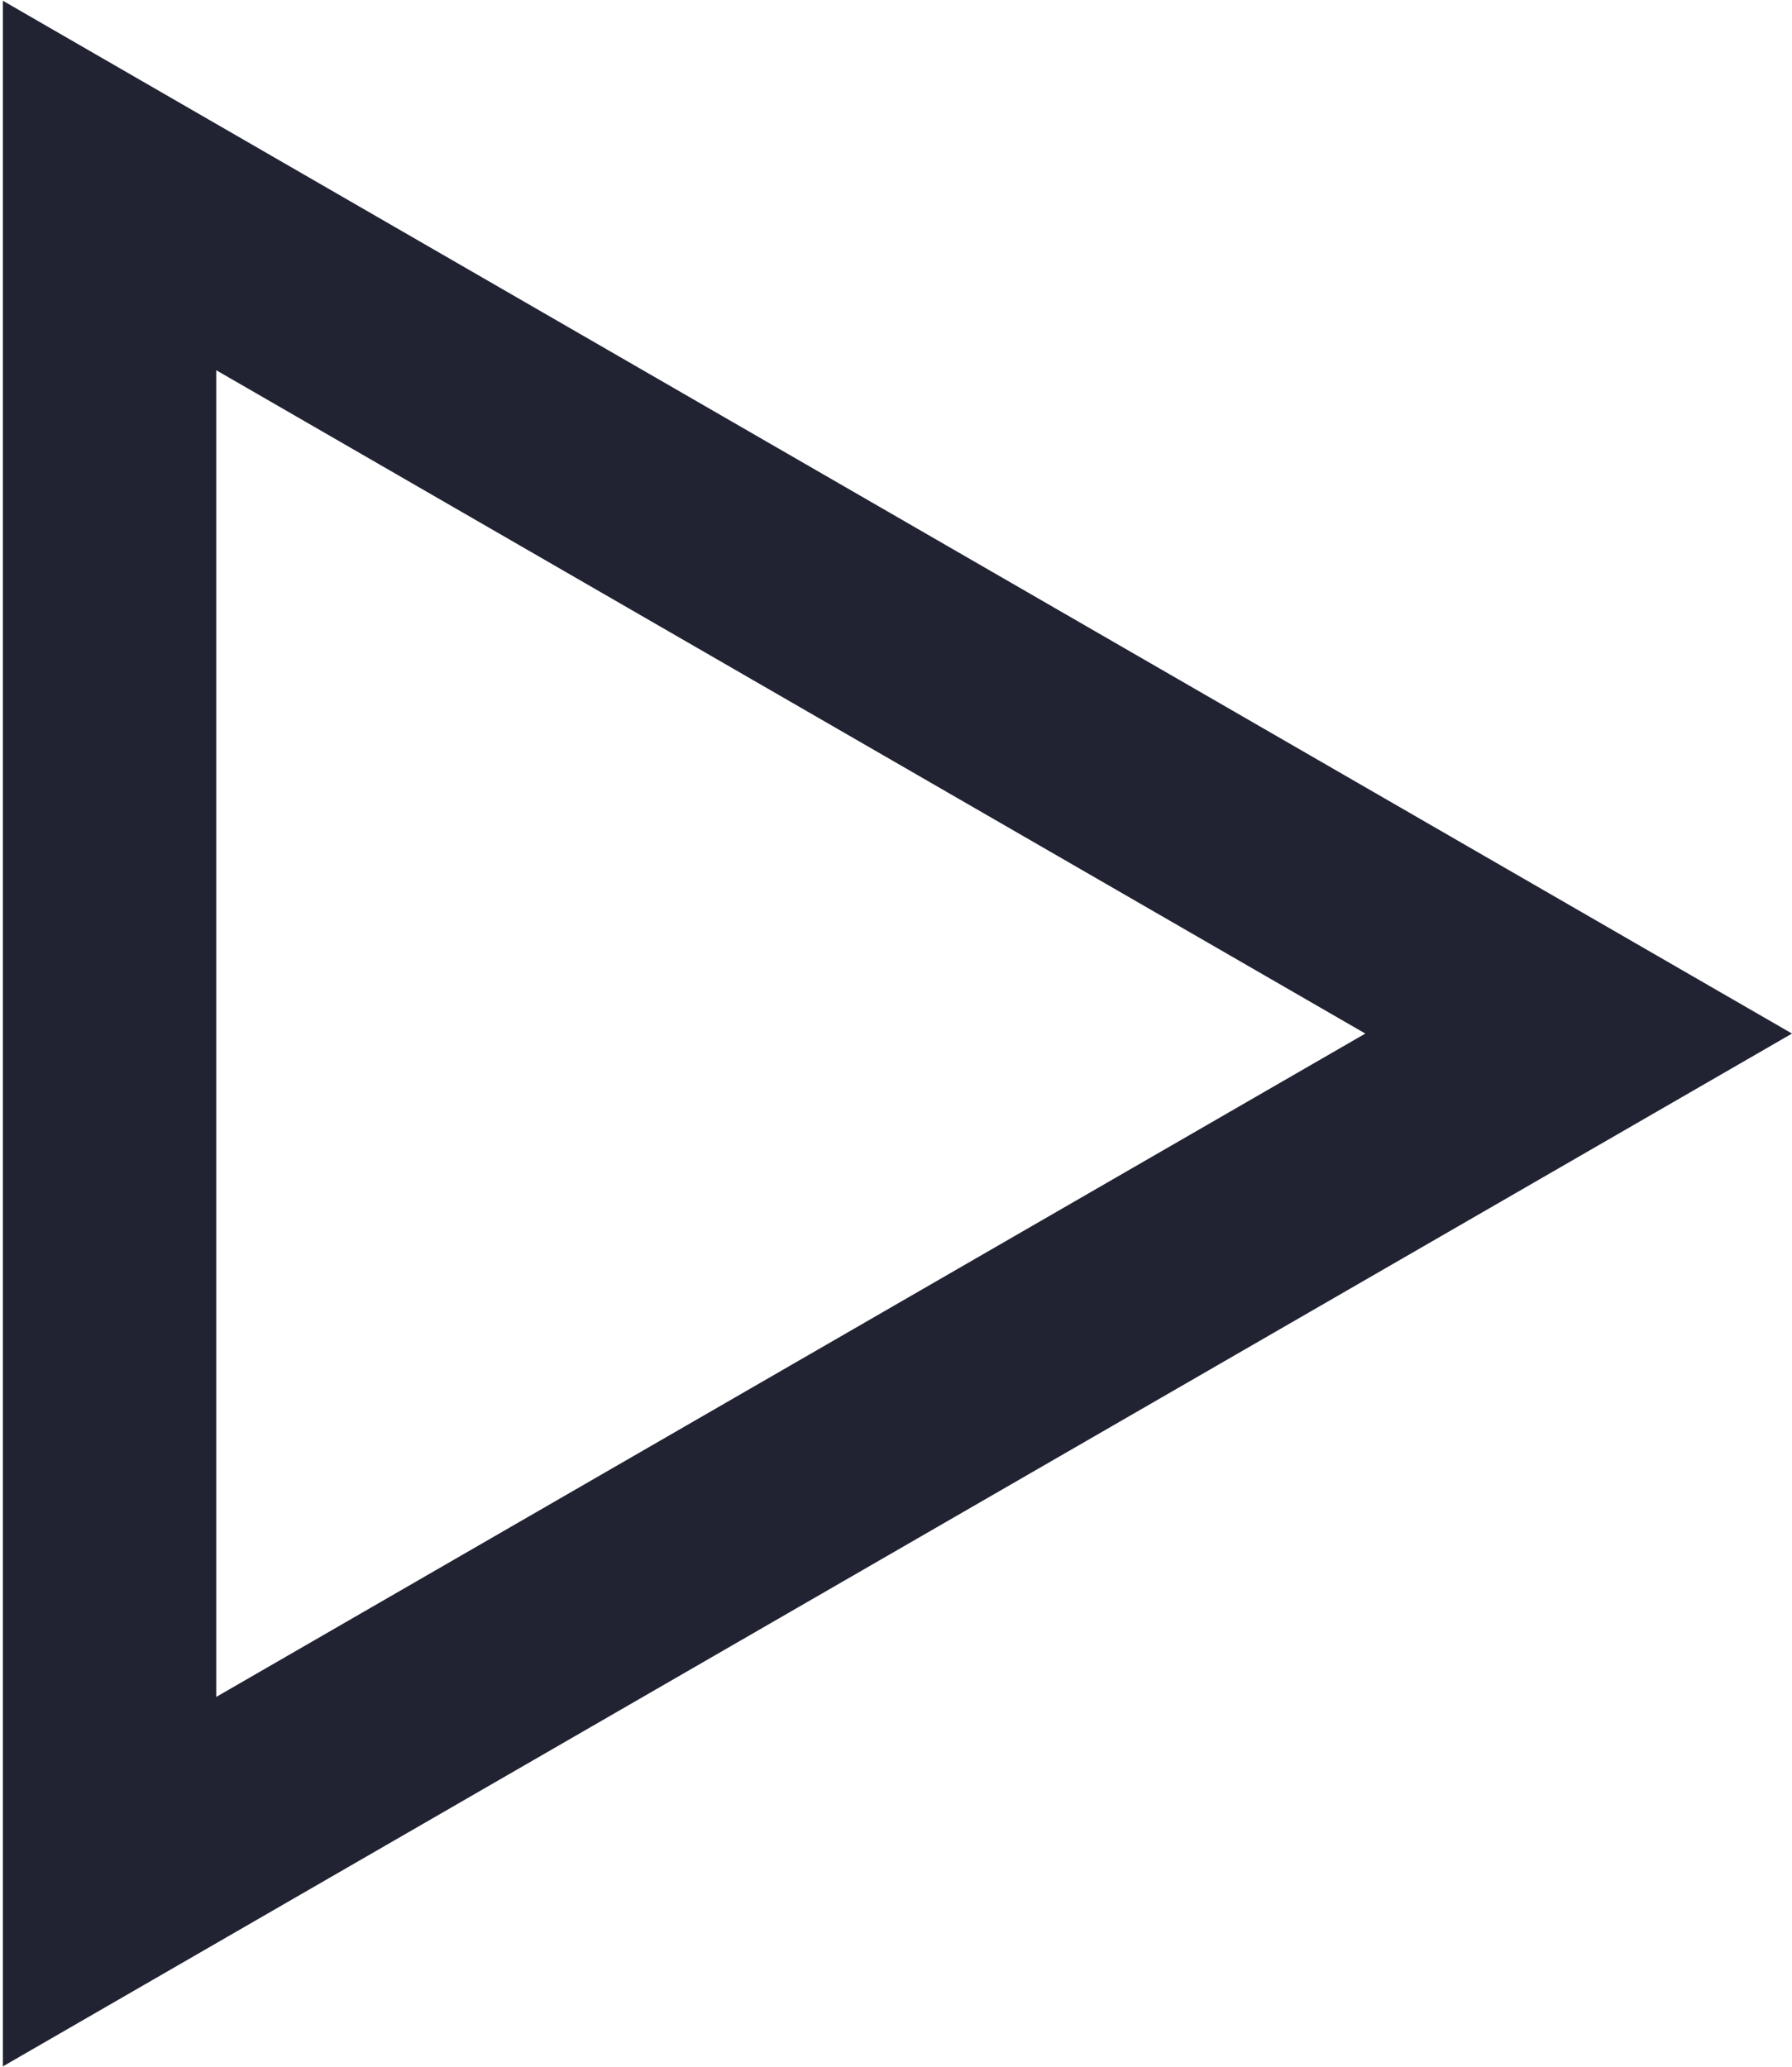 <?xml version="1.0" encoding="UTF-8"?> <svg xmlns="http://www.w3.org/2000/svg" width="462" height="533" viewBox="0 0 462 533" fill="none"> <path d="M28.25 47.829L407 266.5L28.25 485.171L28.25 47.829Z" stroke="#212333" stroke-width="55"></path> </svg> 